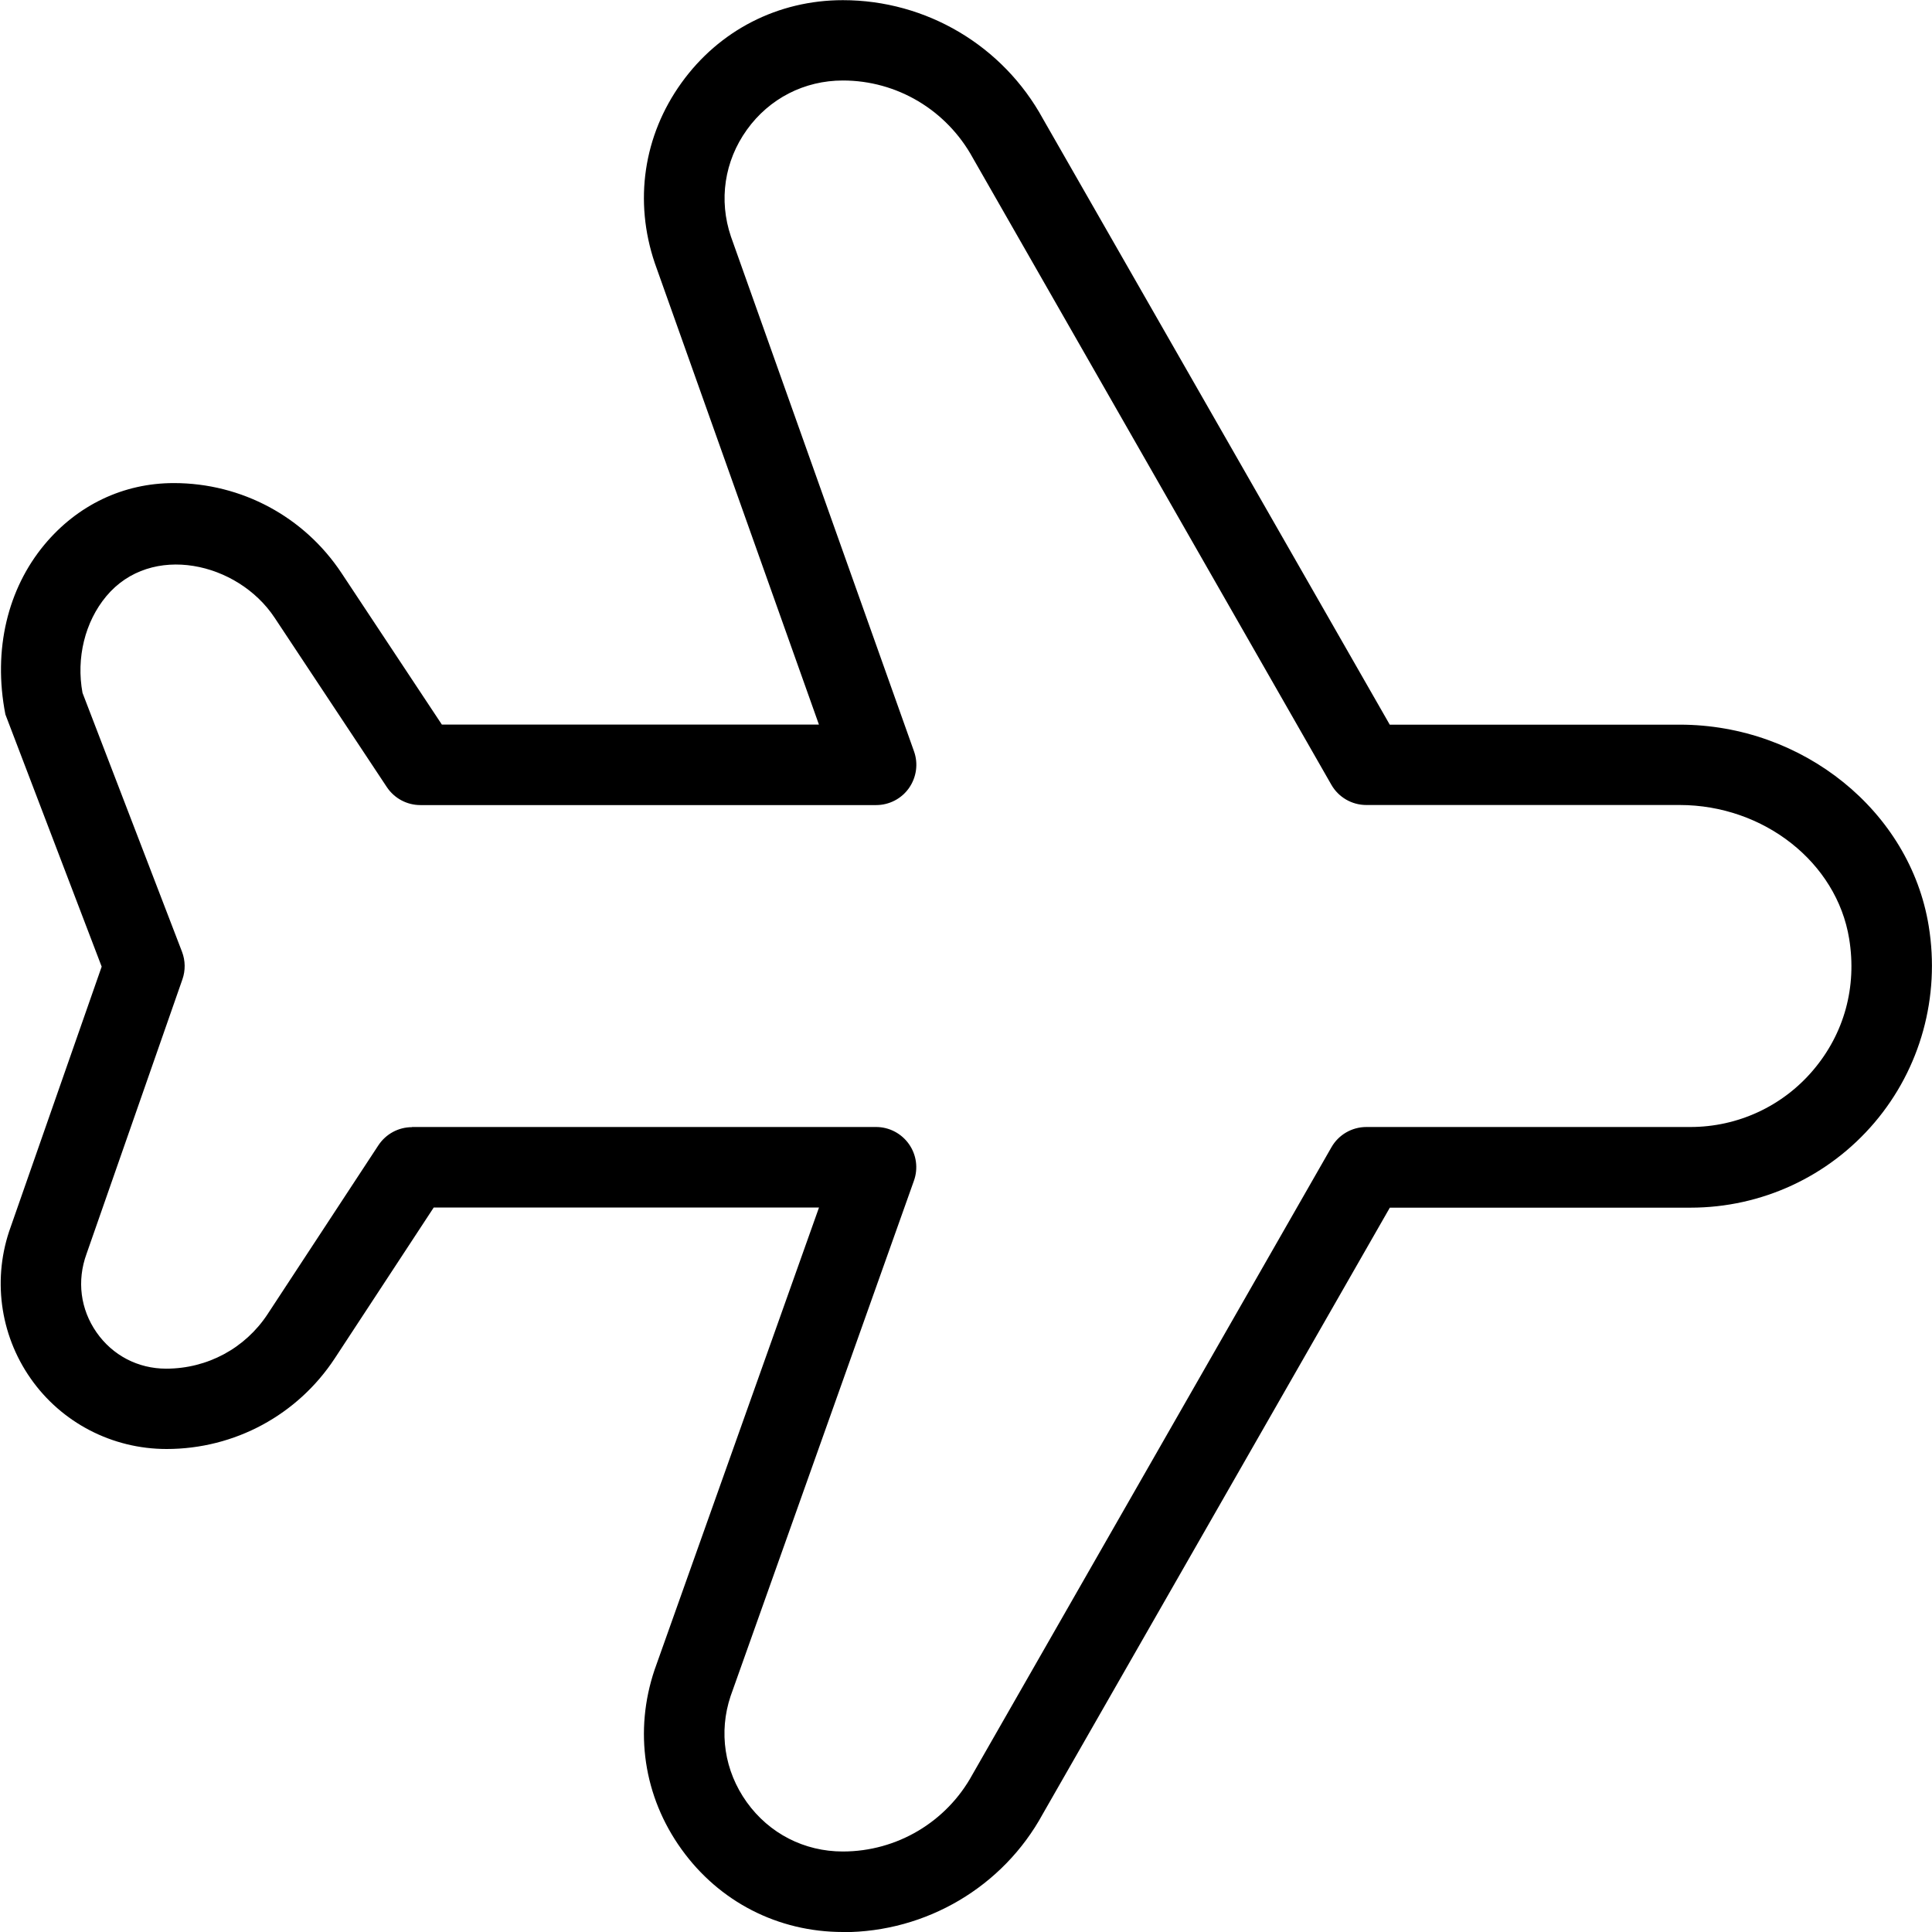 <?xml version="1.0" encoding="UTF-8"?>
<svg xmlns="http://www.w3.org/2000/svg" id="Layer_1" data-name="Layer 1" width="512" height="512" viewBox="0 0 24 24"><path d="M10.471,24c-.806,0-1.537-.375-2.006-1.029-.47-.654-.591-1.467-.333-2.23l2.042-5.741H5.388l-1.228,1.872c-.464,.707-1.246,1.128-2.091,1.128-.676,0-1.306-.328-1.689-.877-.385-.55-.477-1.254-.246-1.885l1.129-3.23L.067,8.875c-.158-.809,.032-1.564,.484-2.108,.411-.494,.982-.766,1.608-.766,.842,0,1.621,.418,2.085,1.12l1.245,1.88h4.684l-2.039-5.733c-.261-.771-.14-1.583,.33-2.237,.469-.654,1.2-1.029,2.006-1.029,1.037,0,1.99,.565,2.487,1.476l4.307,7.524h3.602c1.531,0,2.861,1.075,3.093,2.5h0c.144,.881-.102,1.771-.673,2.443s-1.404,1.057-2.286,1.057h-3.735l-4.312,7.533c-.492,.902-1.445,1.467-2.482,1.467ZM5.118,14h5.765c.162,0,.314,.079,.408,.212s.117,.303,.062,.456l-2.277,6.401c-.15,.447-.078,.93,.201,1.319s.714,.612,1.193,.612c.671,0,1.288-.366,1.61-.956l4.46-7.793c.089-.155,.254-.251,.434-.251h4.025c.588,0,1.144-.257,1.524-.705,.387-.455,.546-1.035,.448-1.634h0c-.154-.947-1.06-1.661-2.106-1.661h-3.892c-.18,0-.345-.096-.434-.251L12.086,1.964c-.327-.598-.944-.964-1.615-.964-.479,0-.914,.223-1.193,.612s-.352,.873-.198,1.327l2.274,6.394c.055,.153,.031,.323-.062,.456s-.246,.212-.408,.212H5.222c-.168,0-.324-.084-.417-.224l-1.394-2.104c-.457-.69-1.533-.935-2.091-.266-.265,.318-.375,.767-.295,1.2l1.236,3.216c.042,.11,.044,.232,.005,.343l-1.191,3.41c-.122,.335-.076,.688,.124,.975s.516,.451,.865,.451c.512,0,.981-.253,1.26-.677l1.376-2.097c.093-.141,.249-.226,.418-.226Z"/></svg>
